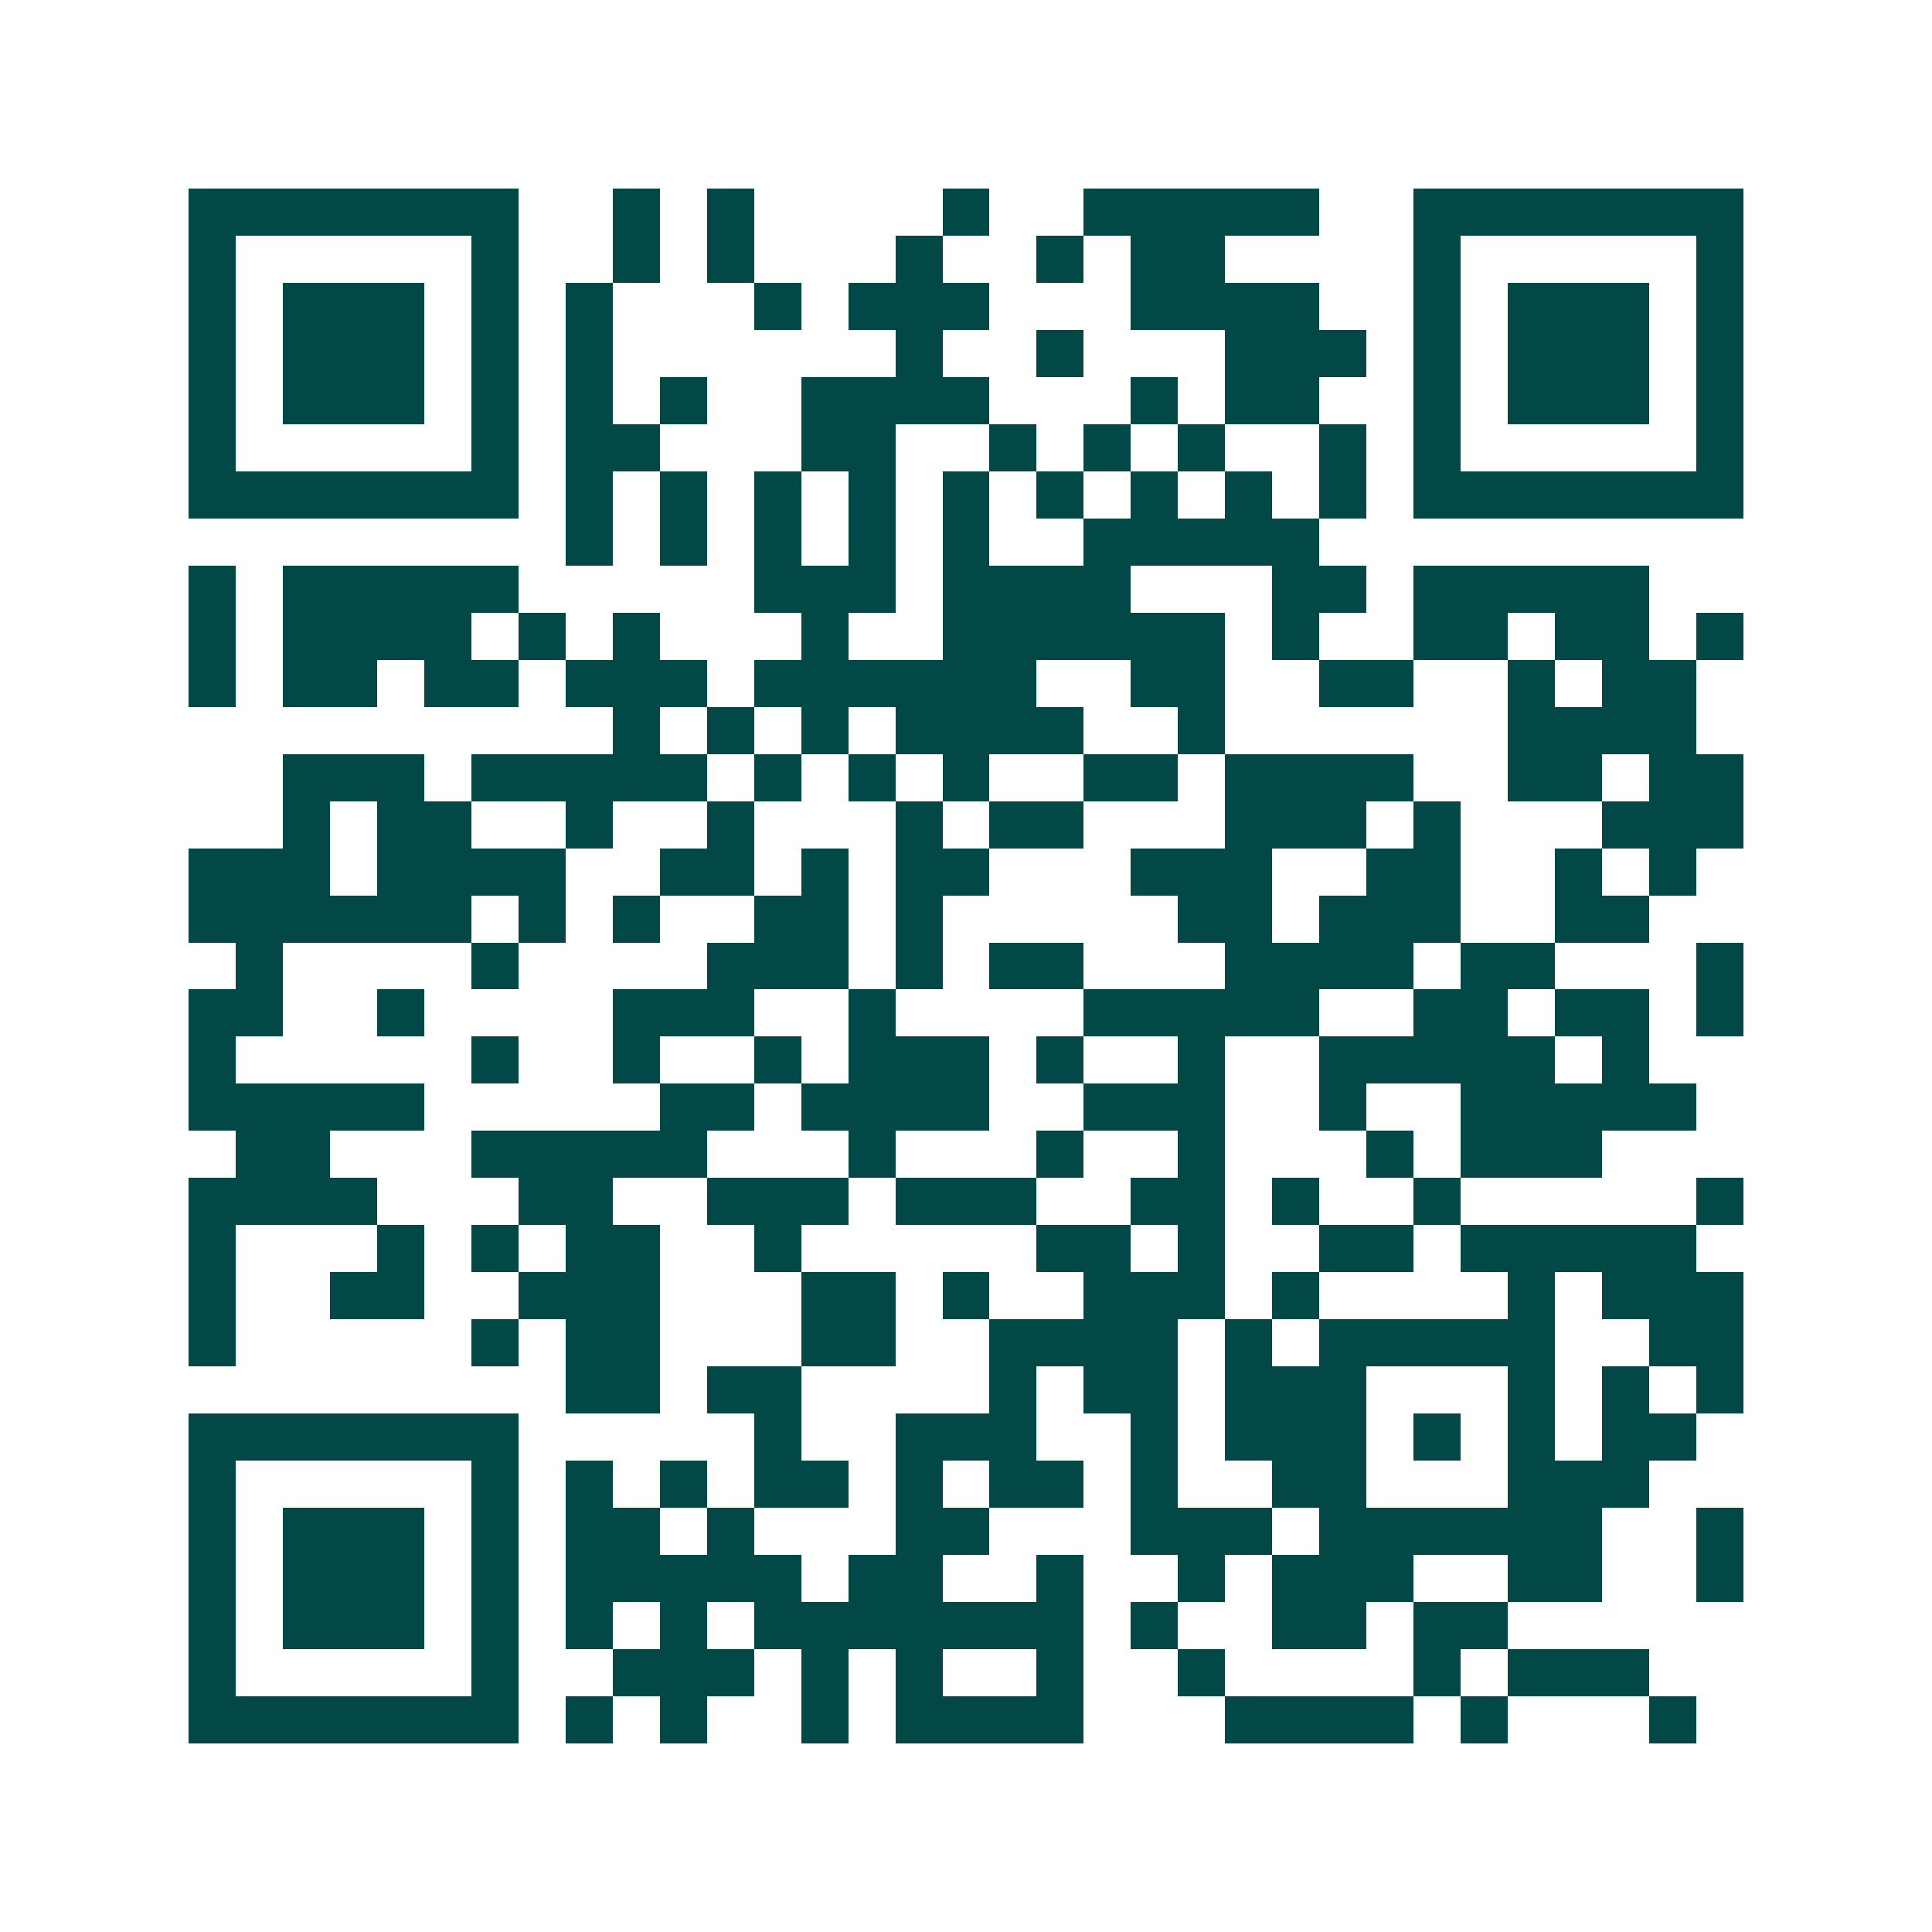 <svg xmlns="http://www.w3.org/2000/svg" width="200" height="200" viewBox="0 0 41 41" shape-rendering="crispEdges"><path fill="#ffffff" d="M0 0h41v41H0z"/><path stroke="#014847" d="M4 4.5h7m2 0h1m1 0h1m4 0h1m2 0h5m2 0h7M4 5.5h1m5 0h1m2 0h1m1 0h1m3 0h1m2 0h1m1 0h2m4 0h1m5 0h1M4 6.5h1m1 0h3m1 0h1m1 0h1m3 0h1m1 0h3m3 0h4m2 0h1m1 0h3m1 0h1M4 7.5h1m1 0h3m1 0h1m1 0h1m6 0h1m2 0h1m3 0h3m1 0h1m1 0h3m1 0h1M4 8.5h1m1 0h3m1 0h1m1 0h1m1 0h1m2 0h4m3 0h1m1 0h2m2 0h1m1 0h3m1 0h1M4 9.5h1m5 0h1m1 0h2m3 0h2m2 0h1m1 0h1m1 0h1m2 0h1m1 0h1m5 0h1M4 10.5h7m1 0h1m1 0h1m1 0h1m1 0h1m1 0h1m1 0h1m1 0h1m1 0h1m1 0h1m1 0h7M12 11.5h1m1 0h1m1 0h1m1 0h1m1 0h1m2 0h5M4 12.5h1m1 0h5m5 0h3m1 0h4m3 0h2m1 0h5M4 13.5h1m1 0h4m1 0h1m1 0h1m3 0h1m2 0h6m1 0h1m2 0h2m1 0h2m1 0h1M4 14.5h1m1 0h2m1 0h2m1 0h3m1 0h6m2 0h2m2 0h2m2 0h1m1 0h2M13 15.5h1m1 0h1m1 0h1m1 0h4m2 0h1m6 0h4M6 16.5h3m1 0h5m1 0h1m1 0h1m1 0h1m2 0h2m1 0h4m2 0h2m1 0h2M6 17.5h1m1 0h2m2 0h1m2 0h1m3 0h1m1 0h2m3 0h3m1 0h1m3 0h3M4 18.5h3m1 0h4m2 0h2m1 0h1m1 0h2m3 0h3m2 0h2m2 0h1m1 0h1M4 19.5h6m1 0h1m1 0h1m2 0h2m1 0h1m5 0h2m1 0h3m2 0h2M5 20.5h1m4 0h1m4 0h3m1 0h1m1 0h2m3 0h4m1 0h2m3 0h1M4 21.5h2m2 0h1m4 0h3m2 0h1m4 0h5m2 0h2m1 0h2m1 0h1M4 22.5h1m5 0h1m2 0h1m2 0h1m1 0h3m1 0h1m2 0h1m2 0h5m1 0h1M4 23.5h5m5 0h2m1 0h4m2 0h3m2 0h1m2 0h5M5 24.5h2m3 0h5m3 0h1m3 0h1m2 0h1m3 0h1m1 0h3M4 25.5h4m3 0h2m2 0h3m1 0h3m2 0h2m1 0h1m2 0h1m5 0h1M4 26.5h1m3 0h1m1 0h1m1 0h2m2 0h1m5 0h2m1 0h1m2 0h2m1 0h5M4 27.5h1m2 0h2m2 0h3m3 0h2m1 0h1m2 0h3m1 0h1m4 0h1m1 0h3M4 28.5h1m5 0h1m1 0h2m3 0h2m2 0h4m1 0h1m1 0h5m2 0h2M12 29.5h2m1 0h2m4 0h1m1 0h2m1 0h3m3 0h1m1 0h1m1 0h1M4 30.5h7m5 0h1m2 0h3m2 0h1m1 0h3m1 0h1m1 0h1m1 0h2M4 31.5h1m5 0h1m1 0h1m1 0h1m1 0h2m1 0h1m1 0h2m1 0h1m2 0h2m3 0h3M4 32.5h1m1 0h3m1 0h1m1 0h2m1 0h1m3 0h2m3 0h3m1 0h6m2 0h1M4 33.5h1m1 0h3m1 0h1m1 0h5m1 0h2m2 0h1m2 0h1m1 0h3m2 0h2m2 0h1M4 34.5h1m1 0h3m1 0h1m1 0h1m1 0h1m1 0h7m1 0h1m2 0h2m1 0h2M4 35.5h1m5 0h1m2 0h3m1 0h1m1 0h1m2 0h1m2 0h1m4 0h1m1 0h3M4 36.5h7m1 0h1m1 0h1m2 0h1m1 0h4m3 0h4m1 0h1m3 0h1"/></svg>
